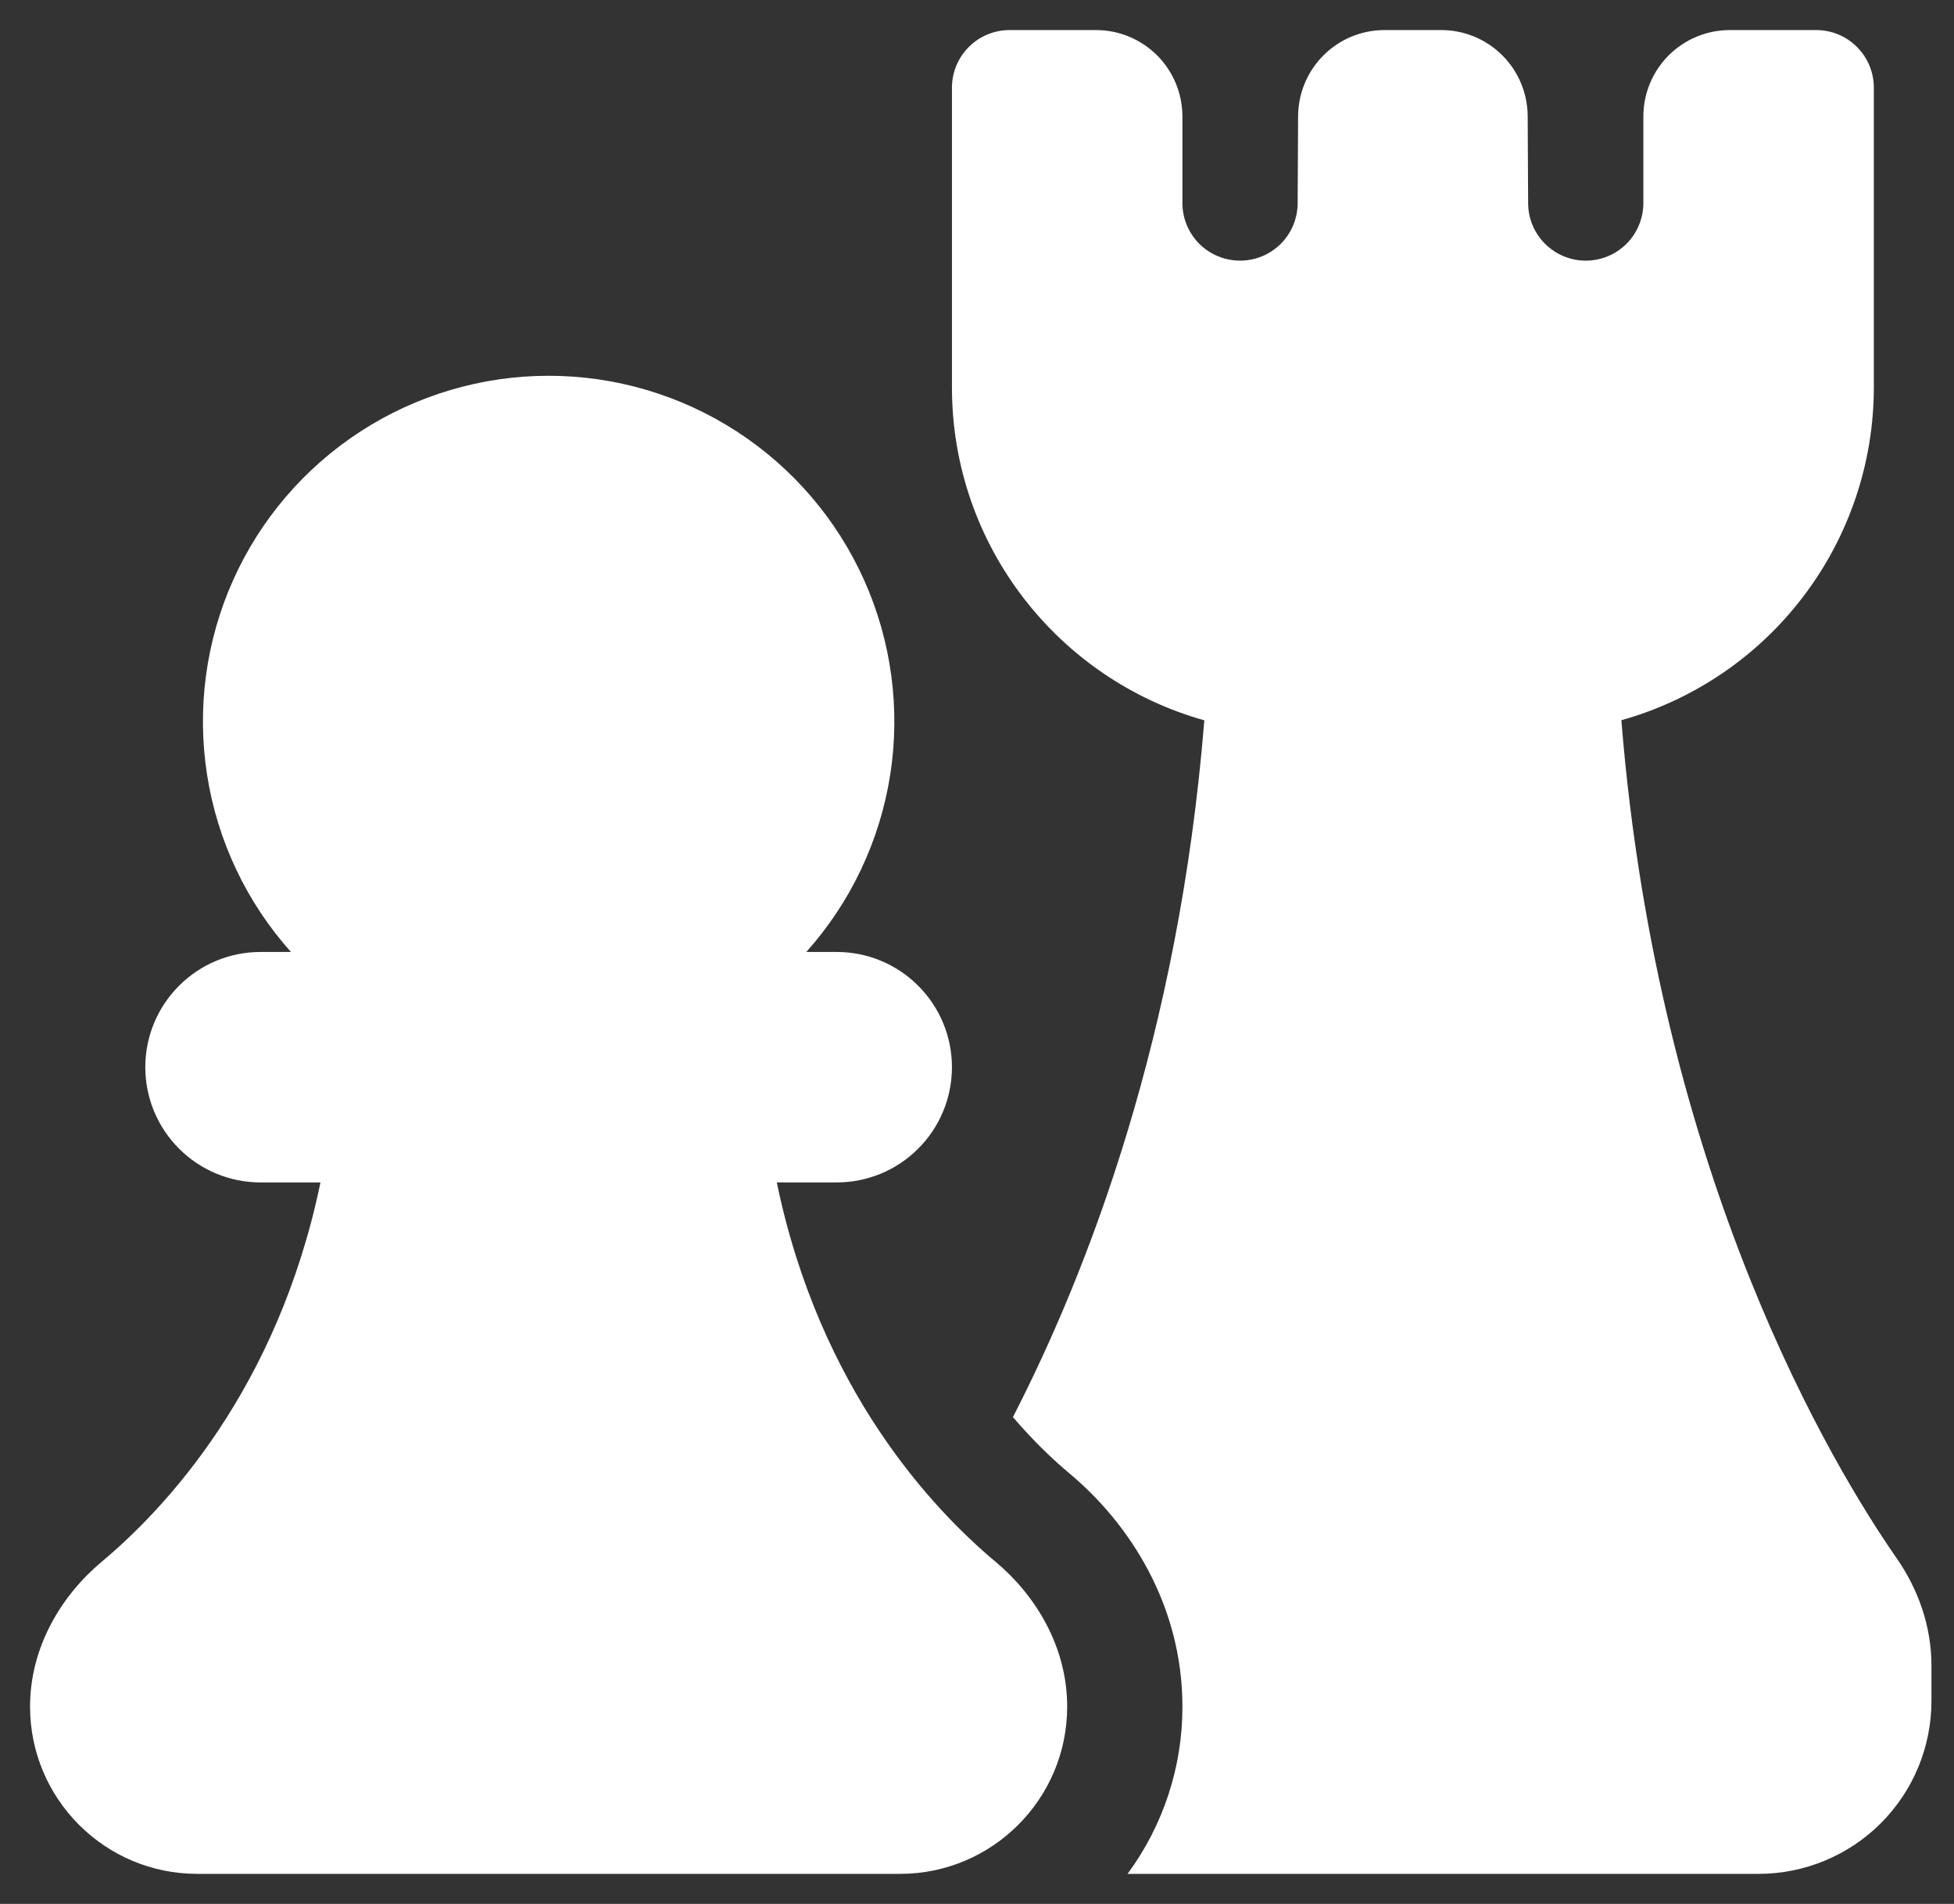 <svg width="39" height="38" viewBox="0 0 39 38" fill="none" xmlns="http://www.w3.org/2000/svg">
<rect x="0" y="0" width="39" height="38" fill="#333333" stroke="none"/>
<path d="M20.15 0.6C19.845 0.6 19.553 0.721 19.337 0.937C19.121 1.153 19 1.445 19 1.75V7.73C19 10.897 21.132 13.563 24.037 14.377C23.531 20.679 21.709 25.383 20.217 28.283C20.64 28.78 21.038 29.15 21.348 29.41C22.542 30.408 23.6 32.034 23.6 34.063C23.602 35.264 23.218 36.433 22.505 37.4H35.1C36.015 37.4 36.893 37.036 37.54 36.389C38.187 35.742 38.55 34.865 38.55 33.95V33.244C38.55 32.444 38.276 31.705 37.855 31.1C36.614 29.313 33.097 23.533 32.361 14.375C33.81 13.968 35.088 13.099 35.997 11.899C36.907 10.7 37.4 9.236 37.4 7.73V1.75C37.4 1.445 37.279 1.153 37.063 0.937C36.848 0.721 36.555 0.6 36.25 0.6H34.525C34.068 0.6 33.629 0.782 33.305 1.105C32.982 1.429 32.8 1.868 32.8 2.325V4.05C32.8 4.201 32.771 4.351 32.713 4.49C32.656 4.63 32.572 4.757 32.465 4.864C32.25 5.08 31.957 5.202 31.652 5.202C31.347 5.203 31.055 5.082 30.839 4.867C30.622 4.652 30.501 4.36 30.5 4.055V4.05L30.491 2.316C30.488 1.86 30.306 1.423 29.982 1.102C29.659 0.78 29.222 0.6 28.766 0.6H27.634C27.178 0.6 26.741 0.78 26.418 1.102C26.095 1.423 25.912 1.86 25.909 2.316L25.9 4.055C25.899 4.36 25.778 4.652 25.562 4.867C25.346 5.082 25.053 5.203 24.748 5.202C24.443 5.202 24.151 5.08 23.935 4.864C23.72 4.648 23.599 4.355 23.6 4.05V2.325C23.6 1.868 23.418 1.429 23.095 1.105C22.771 0.782 22.333 0.6 21.875 0.6H20.15ZM10.95 7.5C9.618 7.5 8.315 7.886 7.197 8.61C6.079 9.335 5.195 10.367 4.651 11.583C4.108 12.799 3.927 14.146 4.133 15.463C4.338 16.779 4.919 18.007 5.807 19H5.2C4.59 19 4.005 19.242 3.574 19.674C3.142 20.105 2.9 20.69 2.9 21.3C2.9 21.91 3.142 22.495 3.574 22.926C4.005 23.358 4.59 23.6 5.2 23.6H6.396C5.54 27.735 3.284 30.123 2.026 31.174C1.23 31.841 0.6 32.867 0.6 34.063C0.6 35.905 2.095 37.4 3.937 37.4H17.965C19.805 37.4 21.3 35.905 21.3 34.063C21.3 32.867 20.67 31.841 19.874 31.174C18.616 30.123 16.36 27.735 15.504 23.6H16.7C17.31 23.6 17.895 23.358 18.326 22.926C18.758 22.495 19 21.91 19 21.3C19 20.69 18.758 20.105 18.326 19.674C17.895 19.242 17.31 19 16.7 19H16.093C16.981 18.007 17.562 16.779 17.768 15.463C17.973 14.146 17.793 12.799 17.249 11.583C16.705 10.367 15.821 9.335 14.703 8.61C13.586 7.886 12.282 7.5 10.95 7.5Z" fill="white"/>
</svg>
